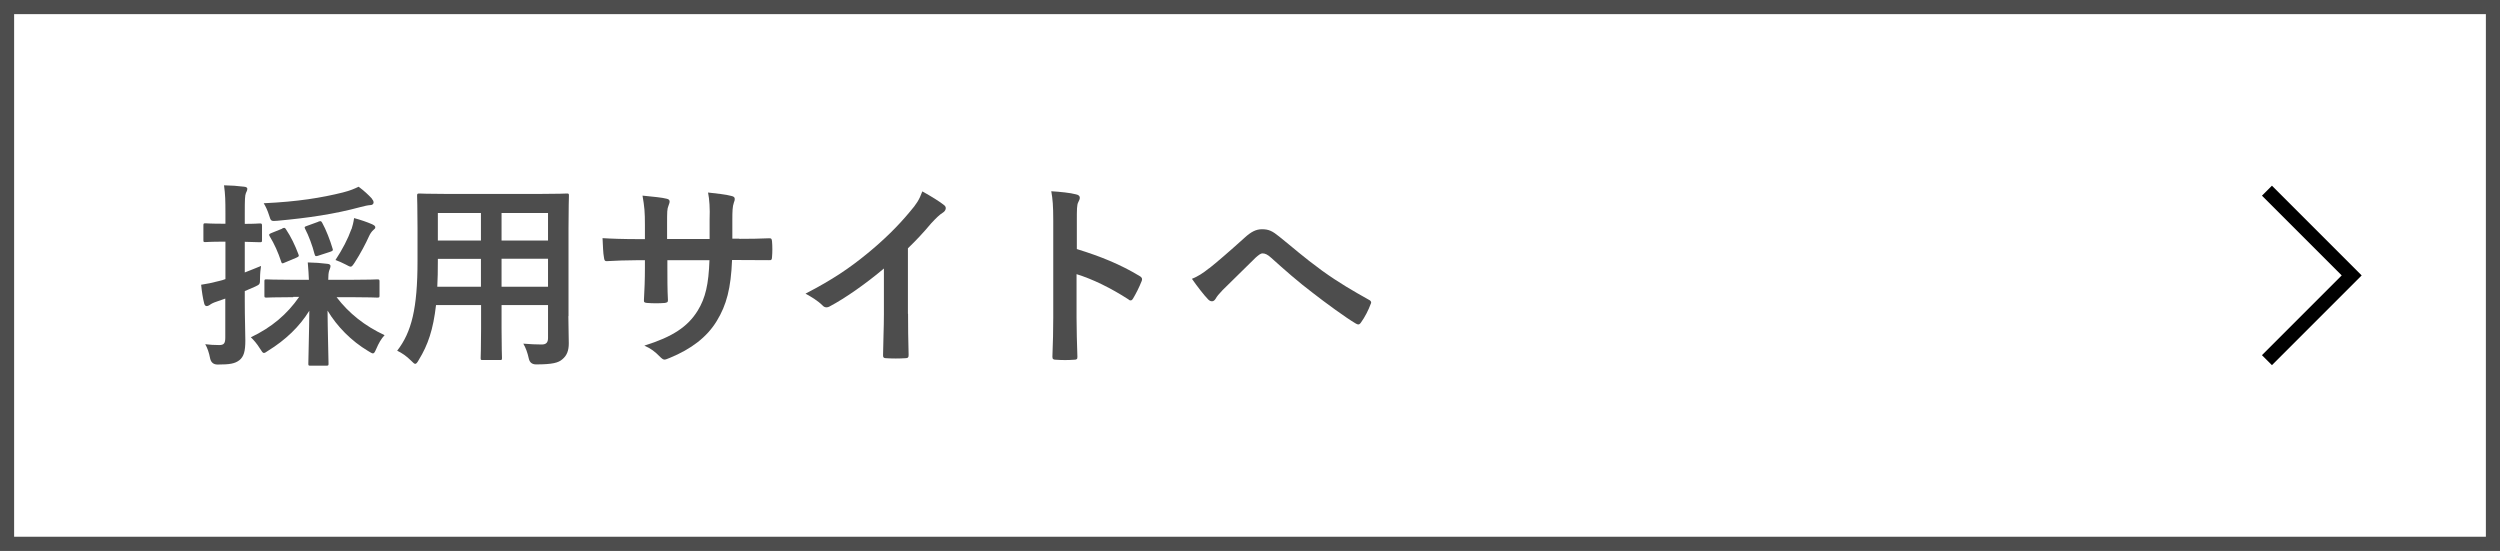 <?xml version="1.0" encoding="UTF-8"?>
<svg id="_レイヤー_2" data-name="レイヤー 2" xmlns="http://www.w3.org/2000/svg" viewBox="0 0 177 39">
  <rect x="0" y="0" width="177" height="39" fill="#808080" stroke="none"/>
  <defs>
    <style>
      .cls-1 {
        fill: #fff;
        stroke: #4d4d4d;
      }

      .cls-2 {
        fill: none;
        stroke: #000;
      }

      .cls-3 {
        fill: #4d4d4d;
        stroke-width: 0px;
      }
    </style>
  </defs>
  <g id="txt">
    <g>
      <rect class="cls-1" x=".5" y=".5" width="176" height="38"/>
      <g>
        <path class="cls-3" d="m17.33,21.31c0,1.33.04,2.1.04,2.79,0,.78-.11,1.15-.42,1.4-.31.24-.66.31-1.54.31q-.43,0-.53-.42c-.08-.43-.21-.79-.35-1.02.32.04.63.06.99.06.34,0,.43-.13.43-.53v-2.76c-.21.08-.42.15-.6.21-.25.08-.42.17-.5.24-.06.04-.14.08-.22.08s-.14-.06-.17-.17c-.1-.38-.17-.85-.22-1.34.41-.06.8-.14,1.29-.27.13-.03.28-.07.43-.13v-2.65h-.15c-.91,0-1.19.03-1.27.03-.13,0-.14-.01-.14-.15v-1.01c0-.15.01-.17.14-.17.08,0,.36.03,1.27.03h.15v-.73c0-.91-.01-1.34-.1-1.99.52.01.95.04,1.43.1.14.01.22.07.22.14,0,.13-.06.21-.1.31-.07.17-.08.46-.08,1.42v.76c.73,0,.97-.03,1.05-.03.15,0,.17.01.17.17v1.01c0,.14-.01.15-.17.15-.08,0-.32-.01-1.05-.03v2.17c.38-.14.77-.31,1.15-.46-.03.22-.07.53-.07.87,0,.46-.01.43-.41.62l-.67.29v.71Zm3.43-.27c-1.34,0-1.81.03-1.89.03-.14,0-.15-.01-.15-.15v-.99c0-.14.01-.15.15-.15.08,0,.55.03,1.89.03h1.11c-.01-.35-.04-.74-.08-1.23.52.01.92.04,1.4.1.14.01.21.08.21.15,0,.13-.07.24-.1.35-.04.14-.06.34-.06.63h1.57c1.34,0,1.81-.03,1.89-.03.15,0,.17.01.17.15v.99c0,.14-.01.15-.17.15-.08,0-.55-.03-1.89-.03h-.98c.88,1.15,1.99,2.03,3.4,2.69-.24.25-.42.57-.59.97-.1.22-.14.32-.24.32-.07,0-.17-.07-.34-.17-1.19-.71-2.2-1.74-2.87-2.86.01,1.43.07,3.39.07,3.75,0,.14-.01.15-.17.15h-1.11c-.14,0-.15-.01-.15-.15,0-.36.06-2.3.07-3.74-.7,1.13-1.67,2.06-2.93,2.84-.14.1-.22.15-.29.15-.08,0-.14-.1-.28-.32-.22-.35-.43-.59-.64-.79,1.47-.7,2.56-1.62,3.42-2.86h-.42Zm5.56-6.98c.08.1.13.17.13.28,0,.08-.07.18-.22.18-.21.01-.43.07-.71.14-1.85.5-3.7.77-5.88.97-.46.04-.46.03-.59-.39-.1-.32-.24-.63-.38-.85,2.41-.11,4.1-.39,5.59-.76.55-.14.84-.27,1.13-.41.38.28.69.57.94.84Zm-6.35,2.12c.15-.07.2-.08.28.06.35.52.64,1.13.87,1.74.06.14.06.18-.15.27l-.81.34c-.17.08-.21.08-.25-.06-.22-.67-.49-1.27-.81-1.79-.08-.13-.06-.17.11-.24l.77-.31Zm2.55-.48c.2-.07.21-.06.29.07.27.48.57,1.26.73,1.81.06.15.03.18-.17.25l-.83.27c-.18.06-.22.06-.27-.11-.14-.57-.42-1.32-.67-1.79-.06-.13-.04-.15.14-.21l.77-.28Zm2.37.52c.06-.18.14-.48.18-.78.48.13.91.28,1.26.43.15.07.24.13.24.21,0,.1-.03.11-.13.2-.13.11-.24.28-.32.46-.22.49-.59,1.2-1.01,1.85-.14.21-.2.29-.28.29s-.18-.06-.35-.15c-.27-.14-.52-.25-.73-.32.5-.76.88-1.49,1.13-2.19Z"/>
        <path class="cls-3" d="m40.24,22.38c0,.64.03,1.36.03,1.93,0,.52-.14.87-.46,1.13-.27.24-.69.36-1.85.36q-.43,0-.52-.41c-.1-.45-.22-.77-.39-1.06.57.04.84.06,1.3.06.32,0,.45-.14.45-.46v-2.33h-3.29v1.67c0,1.36.03,1.99.03,2.07,0,.14-.01.15-.15.15h-1.21c-.14,0-.15-.01-.15-.15,0-.1.03-.71.03-2.07v-1.67h-3.19c-.2,1.74-.57,2.82-1.22,3.88-.11.2-.18.28-.25.28s-.14-.07-.29-.22c-.34-.34-.66-.55-.99-.71,1.02-1.32,1.44-2.98,1.44-6.36v-2.3c0-1.46-.03-2.21-.03-2.3,0-.15.01-.17.17-.17.08,0,.57.03,1.92.03h6.58c1.36,0,1.84-.03,1.93-.03.14,0,.15.01.15.17,0,.08-.03.84-.03,2.3v6.21Zm-6.19-2.07v-1.98h-3.05v.15c0,.67-.01,1.28-.04,1.82h3.1Zm0-3.28v-1.95h-3.05v1.95h3.05Zm1.46-1.95v1.95h3.29v-1.95h-3.29Zm3.29,5.22v-1.98h-3.29v1.98h3.29Z"/>
        <path class="cls-3" d="m52.35,16.91c.69,0,1.47-.01,2.11-.04.17-.01.18.07.2.22.03.35.03.76,0,1.11-.01.18-.04.24-.24.22-.48,0-1.33-.01-2.02-.01h-.57c-.08,2-.39,3.18-1.08,4.31-.7,1.16-1.83,2-3.31,2.61-.2.08-.31.13-.39.13s-.15-.04-.27-.15c-.42-.43-.69-.63-1.16-.84,1.99-.62,3.07-1.33,3.78-2.48.55-.9.77-1.86.83-3.57h-2.98v.5c0,.83,0,1.58.04,2.33.01.15-.08.18-.24.2-.36.03-.83.03-1.21,0-.18-.01-.27-.04-.25-.2.04-.73.07-1.42.07-2.3v-.53h-.42c-.76,0-1.88.04-2.31.07-.11,0-.15-.08-.17-.27-.06-.29-.07-.79-.1-1.36.59.04,1.5.07,2.58.07h.42v-1.02c0-.9-.03-1.25-.17-2.06.73.07,1.42.14,1.71.22.15.03.21.1.21.2,0,.08-.04.18-.08.29-.1.25-.1.39-.1,1.34v1.02h3.01v-1.37c.03-.78-.01-1.43-.11-1.92.53.06,1.3.14,1.64.24.2.04.25.11.25.22,0,.06-.01.14-.06.25-.1.27-.11.63-.11,1.23v1.33h.49Z"/>
        <path class="cls-3" d="m64.29,22.21c0,.97.01,1.79.04,2.91.01.18-.06.24-.21.24-.45.03-.95.03-1.4,0-.15,0-.21-.06-.2-.22.01-1.01.06-1.92.06-2.87v-3.26c-1.23,1.04-2.73,2.1-3.85,2.69-.07.04-.14.06-.21.06-.11,0-.2-.04-.29-.14-.32-.32-.78-.6-1.2-.83,1.93-1,3.12-1.81,4.41-2.87,1.11-.91,2.12-1.89,2.98-2.93.48-.56.66-.84.88-1.44.63.35,1.25.73,1.55.98.08.06.11.14.11.21,0,.11-.08.24-.2.31-.24.15-.46.36-.84.77-.55.66-1.06,1.2-1.64,1.76v4.64Z"/>
        <path class="cls-3" d="m76.23,17.63c1.71.53,3.07,1.08,4.45,1.91.15.08.22.18.15.36-.18.46-.41.9-.6,1.22-.06.1-.11.15-.18.15-.04,0-.1-.01-.15-.07-1.29-.83-2.55-1.44-3.68-1.79v3.1c0,.91.03,1.74.06,2.75.01.17-.06.21-.25.21-.41.03-.84.03-1.25,0-.2,0-.27-.04-.27-.21.04-1.04.06-1.86.06-2.76v-6.89c0-1.05-.04-1.51-.14-2.07.64.04,1.34.11,1.75.22.2.04.27.13.27.24,0,.08-.04.2-.11.32-.1.18-.1.53-.1,1.32v2Z"/>
        <path class="cls-3" d="m85.62,18.99c.46-.36,1.47-1.23,2.51-2.17.46-.42.81-.59,1.22-.59.48,0,.74.13,1.22.52,1.05.84,1.65,1.4,3.03,2.41,1.25.9,2.21,1.44,3.31,2.06.14.06.21.17.14.29-.15.42-.42.95-.69,1.32-.07.1-.13.14-.18.14s-.11-.01-.2-.07c-.67-.39-2.2-1.51-3.03-2.16-1.01-.76-2.02-1.65-2.94-2.48-.27-.25-.45-.32-.62-.32-.15,0-.29.13-.48.29-.69.69-1.69,1.65-2.35,2.31-.28.29-.39.43-.5.62-.07.11-.15.17-.25.17s-.18-.04-.27-.13c-.29-.29-.81-.97-1.15-1.46.42-.17.77-.39,1.23-.76Z"/>
      </g>
      <polyline class="cls-2" points="160.5 13.5 166.5 19.5 160.5 25.5"/>
    </g>
  </g>
</svg>